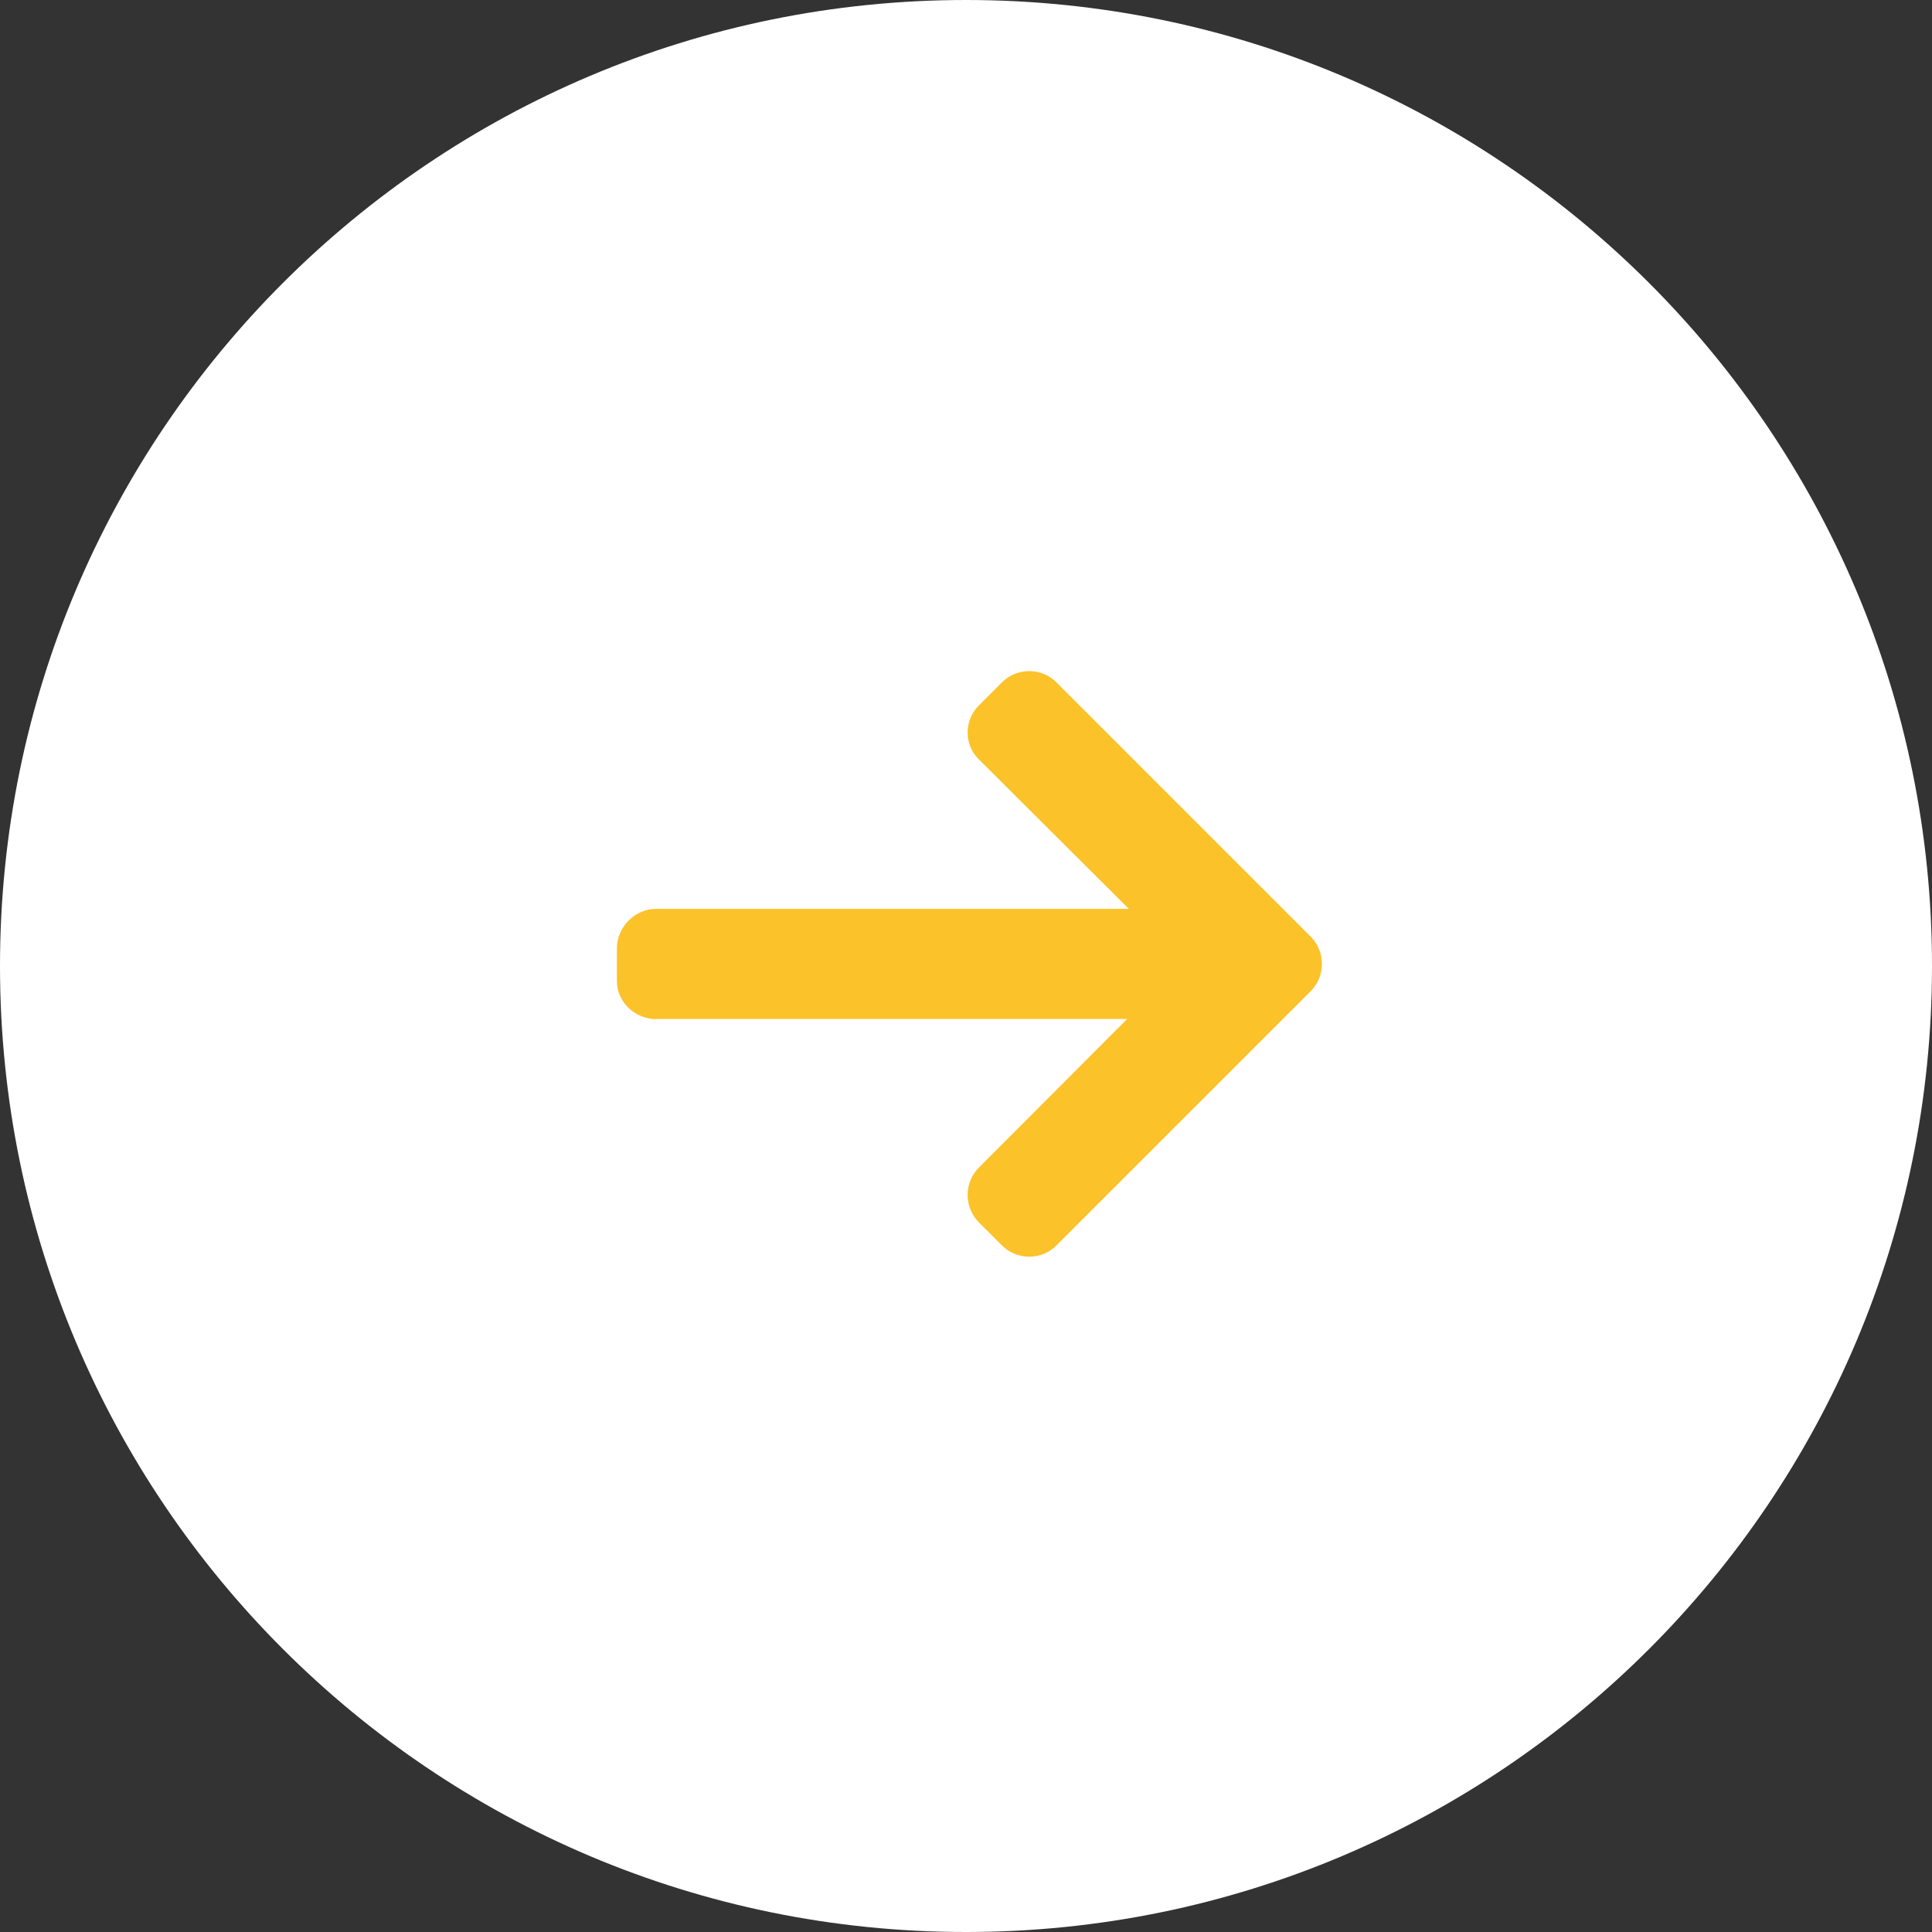 ﻿<svg width="285" height="285" viewBox="0 0 285 285" fill="none" xmlns="http://www.w3.org/2000/svg">
  <rect x="0" y="0" width="285" height="285" fill="#333333" stroke="none"/>
  <path d="M285 142.5C285 221.201 221.201 285 142.5 285C63.799 285 0 221.201 0 142.5C0 63.799 63.799 0 142.5 0C221.201 0 285 63.799 285 142.5Z" fill="white"/>
  <path d="M96.846 150.346L96.684 150.311H166.276L144.398 172.236C143.327 173.307 142.74 174.757 142.74 176.279C142.74 177.801 143.327 179.241 144.398 180.314L147.803 183.719C148.873 184.79 150.299 185.382 151.821 185.382C153.342 185.382 154.77 184.794 155.84 183.724L193.342 146.225C194.417 145.151 195.004 143.719 195 142.196C195.004 140.665 194.417 139.233 193.342 138.16L155.84 100.658C154.77 99.588 153.343 99 151.821 99C150.299 99 148.873 99.589 147.803 100.658L144.398 104.064C143.327 105.133 142.74 106.56 142.74 108.082C142.74 109.603 143.327 110.955 144.398 112.025L166.523 134.073H96.768C93.634 134.073 91 136.774 91 139.907V144.724C91 147.856 93.712 150.346 96.846 150.346Z" fill="#FBC22A"/>
</svg>
